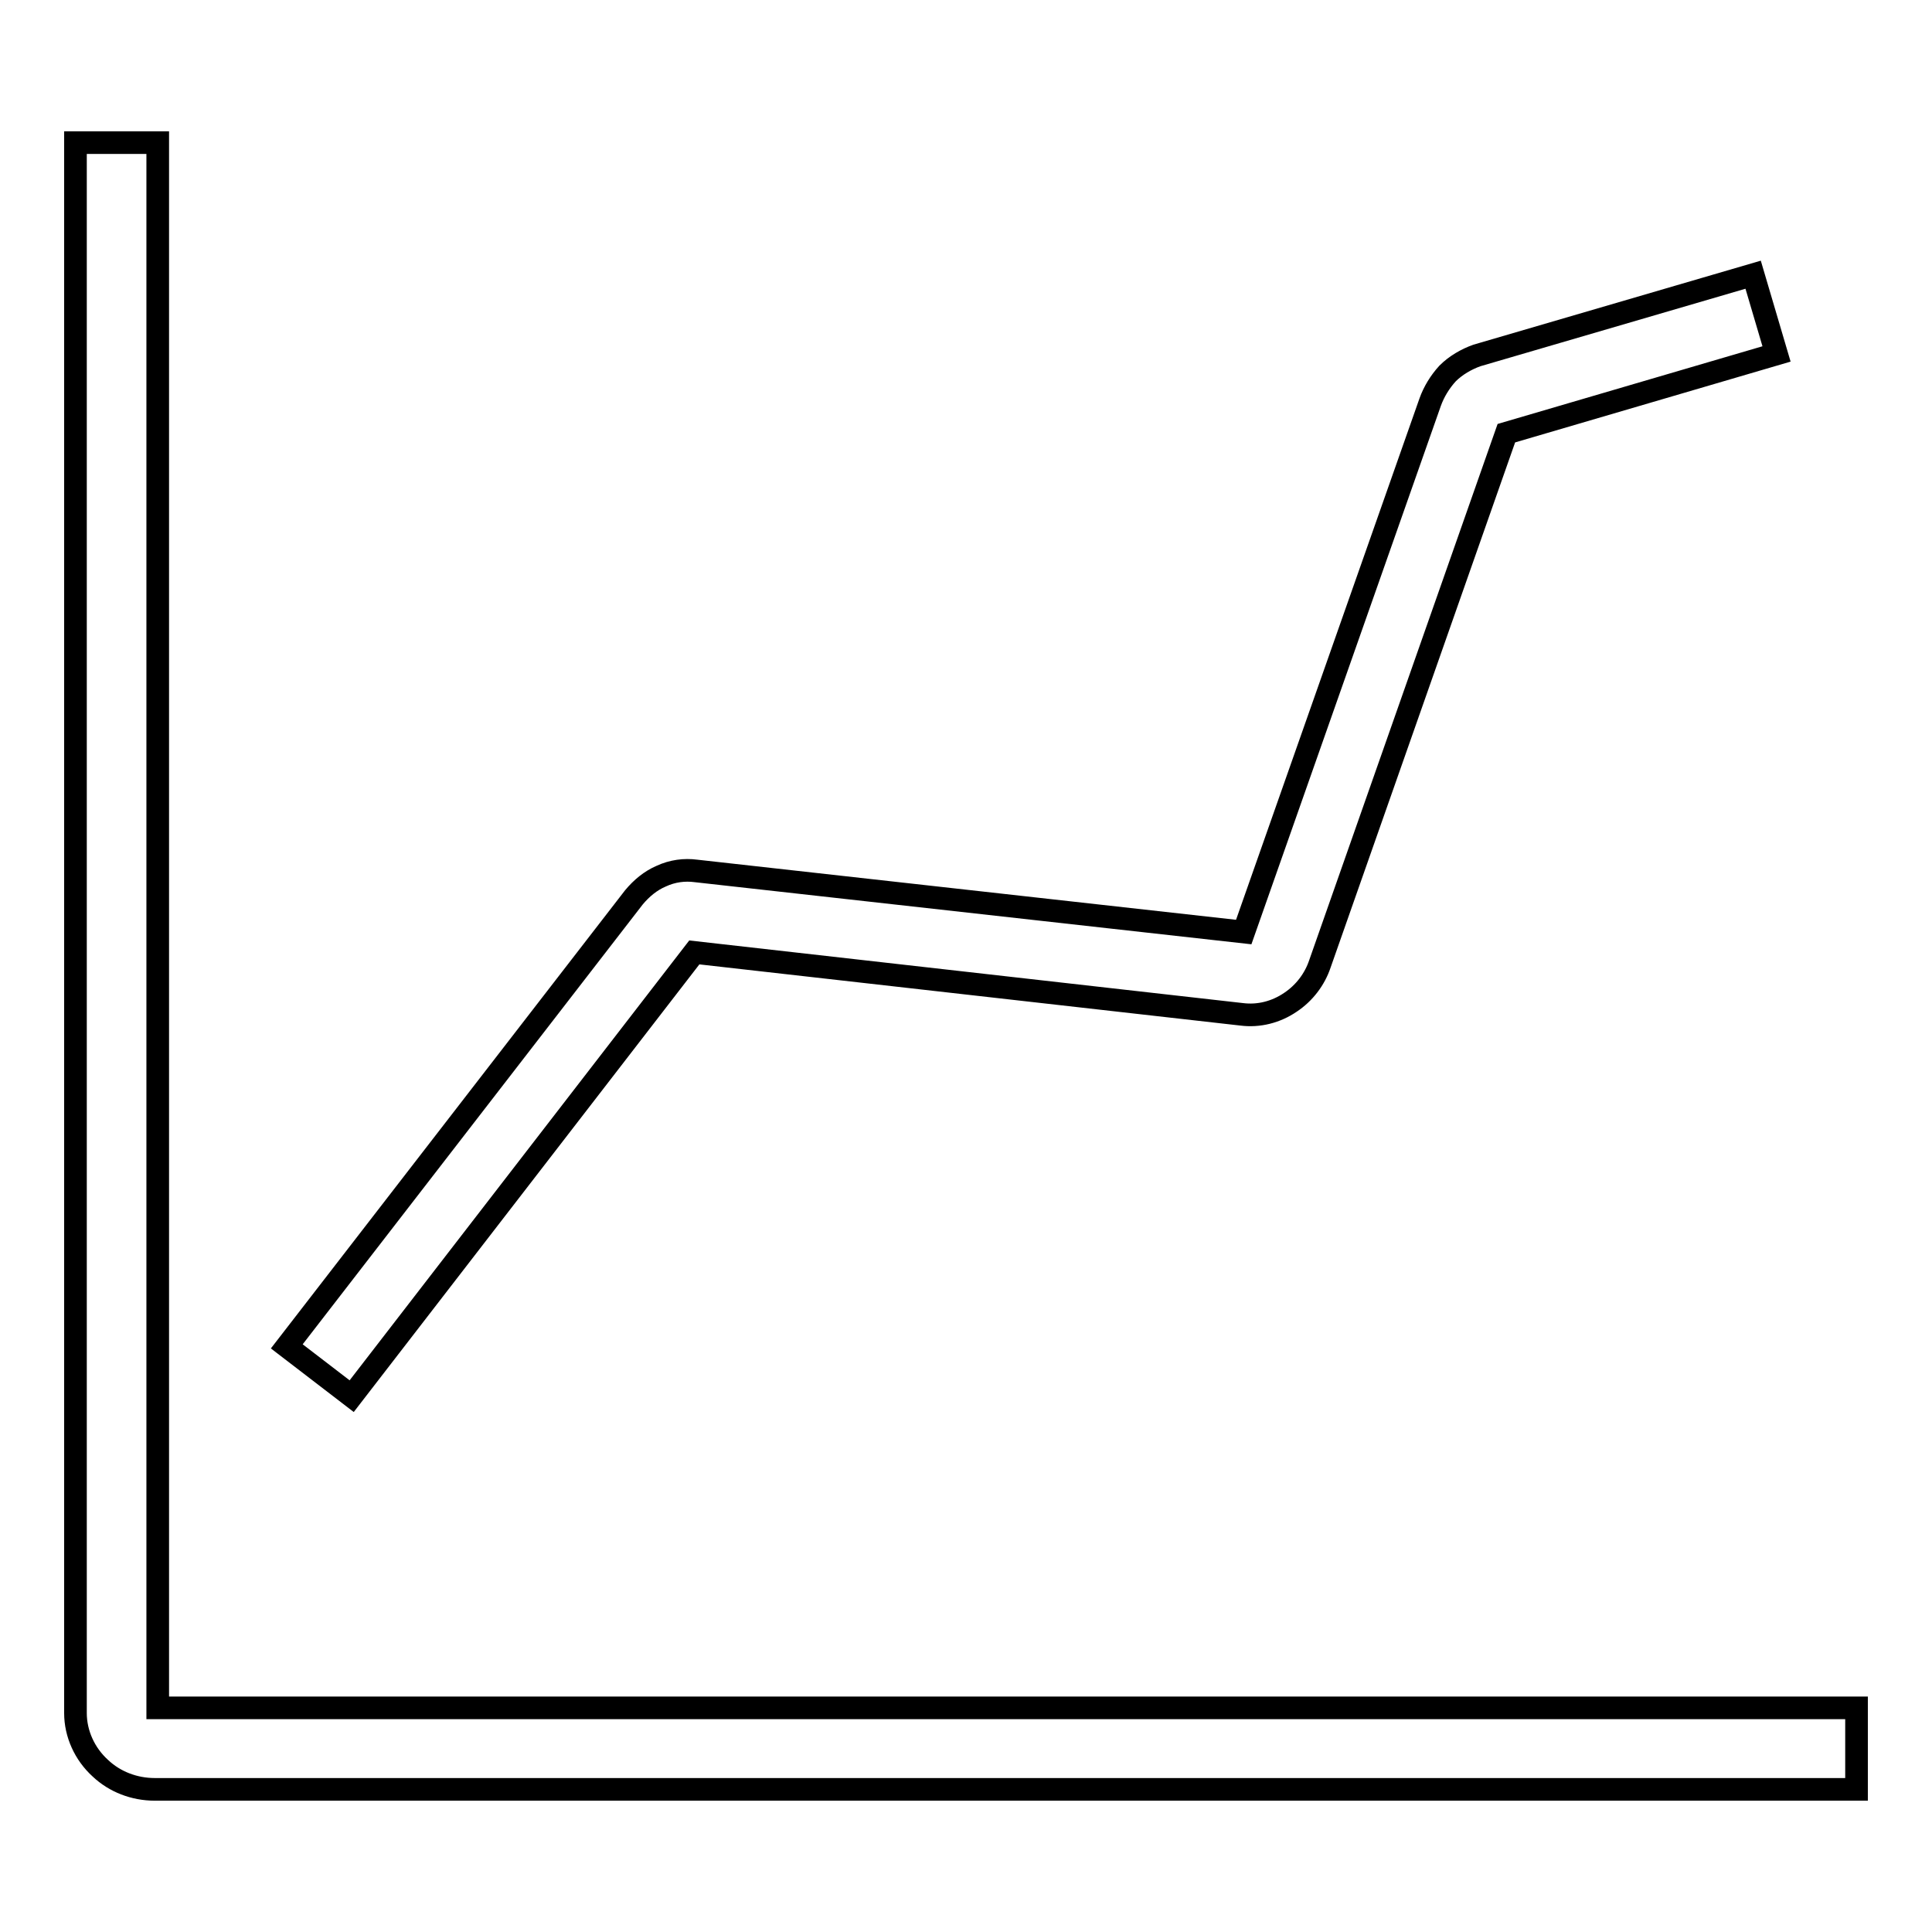 <?xml version="1.0" encoding="utf-8"?>
<!-- Svg Vector Icons : http://www.onlinewebfonts.com/icon -->
<!DOCTYPE svg PUBLIC "-//W3C//DTD SVG 1.1//EN" "http://www.w3.org/Graphics/SVG/1.1/DTD/svg11.dtd">
<svg version="1.1" xmlns="http://www.w3.org/2000/svg" xmlns:xlink="http://www.w3.org/1999/xlink" x="0px" y="0px" viewBox="0 0 256 256" enable-background="new 0 0 256 256" xml:space="preserve">
<g><g><path stroke-width="3" fill-opacity="0" stroke="#000000"  d="M246,237.1H20.5c-2.7,0-5.3-1-7.2-2.8c-2.1-1.9-3.3-4.6-3.3-7.3V18.9h10.9v207.4H246V237.1z"/><path stroke-width="3" fill-opacity="0" stroke="#000000"  d="M46.6,185l-8.6-6.6l46-59.5c1-1.2,2.2-2.2,3.6-2.8c1.5-0.7,3.1-0.9,4.6-0.7l72.6,8.1l24.7-70.2c0.5-1.4,1.3-2.7,2.3-3.8c1.1-1.1,2.5-1.9,3.9-2.4l36.6-10.7l3.1,10.5l-35.8,10.5l-24.7,70.3c-0.7,2.1-2.1,3.9-3.9,5.1c-1.9,1.3-4.2,1.9-6.5,1.6L92,126.2L46.6,185z"/></g></g>
</svg>